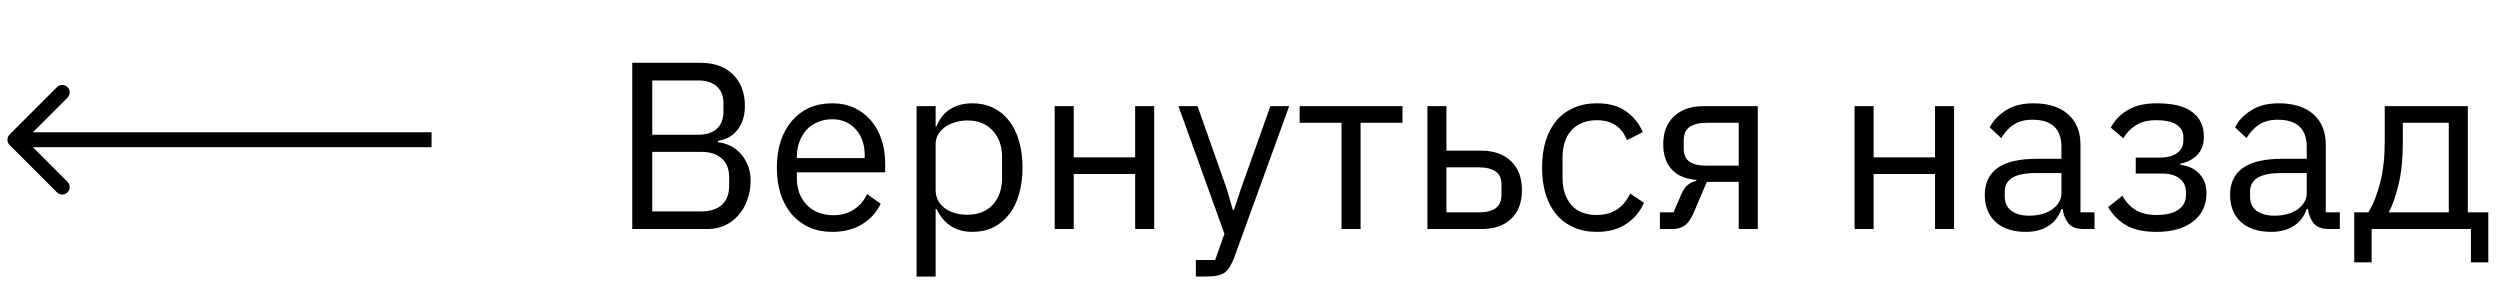 <?xml version="1.0" encoding="UTF-8"?> <svg xmlns="http://www.w3.org/2000/svg" width="168" height="20" viewBox="0 0 168 20" fill="none"><g clip-path="url(#clip0_3_739)"><g clip-path="url(#clip1_3_739)"><mask id="mask0_3_739" style="mask-type:luminance" maskUnits="userSpaceOnUse" x="0" y="1" width="168" height="19"><path d="M168 1.39H0V19.39H168V1.39Z" fill="white"></path></mask><g mask="url(#mask0_3_739)"><mask id="mask1_3_739" style="mask-type:luminance" maskUnits="userSpaceOnUse" x="0" y="1" width="168" height="19"><path d="M168 1.39H0V19.39H168V1.39Z" fill="white"></path></mask><g mask="url(#mask1_3_739)"><mask id="mask2_3_739" style="mask-type:luminance" maskUnits="userSpaceOnUse" x="0" y="1" width="168" height="19"><path d="M168 1.39H0V19.39H168V1.39Z" fill="white"></path></mask><g mask="url(#mask2_3_739)"><path d="M0.646 9.037C0.451 9.232 0.451 9.549 0.646 9.744L3.828 12.926C4.024 13.121 4.34 13.121 4.536 12.926C4.731 12.73 4.731 12.414 4.536 12.219L1.707 9.39L4.536 6.562C4.731 6.367 4.731 6.05 4.536 5.855C4.34 5.659 4.024 5.659 3.828 5.855L0.646 9.037ZM29 8.89H1V9.89H29V8.89Z" fill="black"></path><path d="M42.488 4.222H47.08C48.008 4.222 48.733 4.484 49.256 5.006C49.789 5.529 50.056 6.228 50.056 7.102C50.056 7.518 49.997 7.87 49.88 8.158C49.763 8.446 49.613 8.686 49.432 8.878C49.251 9.059 49.053 9.198 48.84 9.294C48.627 9.379 48.429 9.438 48.248 9.47V9.566C48.45 9.577 48.675 9.63 48.92 9.726C49.176 9.822 49.416 9.977 49.64 10.19C49.864 10.393 50.05 10.659 50.2 10.99C50.36 11.31 50.44 11.699 50.44 12.158C50.44 12.617 50.365 13.043 50.216 13.438C50.077 13.833 49.88 14.174 49.624 14.462C49.368 14.75 49.064 14.979 48.712 15.15C48.36 15.31 47.976 15.39 47.56 15.39H42.488V4.222ZM43.832 14.206H47.144C47.72 14.206 48.173 14.062 48.504 13.774C48.834 13.475 49 13.043 49 12.478V11.934C49 11.369 48.834 10.942 48.504 10.654C48.173 10.355 47.72 10.206 47.144 10.206H43.832V14.206ZM43.832 9.054H46.92C47.453 9.054 47.869 8.921 48.168 8.654C48.467 8.387 48.616 8.004 48.616 7.502V6.958C48.616 6.457 48.467 6.073 48.168 5.806C47.869 5.54 47.453 5.406 46.92 5.406H43.832V9.054ZM55.917 15.582C55.352 15.582 54.84 15.481 54.381 15.278C53.933 15.075 53.544 14.787 53.213 14.414C52.893 14.03 52.642 13.577 52.461 13.054C52.29 12.521 52.205 11.923 52.205 11.262C52.205 10.611 52.29 10.02 52.461 9.486C52.642 8.953 52.893 8.499 53.213 8.126C53.544 7.742 53.933 7.449 54.381 7.246C54.84 7.043 55.352 6.942 55.917 6.942C56.472 6.942 56.968 7.043 57.405 7.246C57.842 7.449 58.216 7.731 58.525 8.094C58.834 8.446 59.069 8.867 59.229 9.358C59.4 9.849 59.485 10.387 59.485 10.974V11.582H53.549V11.966C53.549 12.318 53.602 12.649 53.709 12.958C53.826 13.257 53.986 13.518 54.189 13.742C54.402 13.966 54.658 14.142 54.957 14.27C55.266 14.398 55.613 14.462 55.997 14.462C56.52 14.462 56.973 14.339 57.357 14.094C57.752 13.849 58.056 13.497 58.269 13.038L59.181 13.694C58.914 14.259 58.498 14.718 57.933 15.07C57.368 15.411 56.696 15.582 55.917 15.582ZM55.917 8.014C55.565 8.014 55.245 8.078 54.957 8.206C54.669 8.323 54.418 8.494 54.205 8.718C54.002 8.942 53.842 9.209 53.725 9.518C53.608 9.817 53.549 10.148 53.549 10.51V10.622H58.109V10.446C58.109 9.71 57.906 9.123 57.501 8.686C57.106 8.238 56.578 8.014 55.917 8.014ZM61.594 7.134H62.874V8.478H62.938C63.151 7.955 63.461 7.572 63.866 7.326C64.282 7.07 64.778 6.942 65.354 6.942C65.866 6.942 66.33 7.043 66.746 7.246C67.162 7.449 67.514 7.737 67.802 8.11C68.101 8.483 68.325 8.937 68.474 9.47C68.634 10.004 68.714 10.601 68.714 11.262C68.714 11.923 68.634 12.521 68.474 13.054C68.325 13.587 68.101 14.041 67.802 14.414C67.514 14.787 67.162 15.075 66.746 15.278C66.33 15.481 65.866 15.582 65.354 15.582C64.234 15.582 63.429 15.07 62.938 14.046H62.874V18.59H61.594V7.134ZM65.002 14.43C65.728 14.43 66.298 14.206 66.714 13.758C67.13 13.299 67.338 12.702 67.338 11.966V10.558C67.338 9.822 67.13 9.23 66.714 8.782C66.298 8.323 65.728 8.094 65.002 8.094C64.714 8.094 64.437 8.137 64.17 8.222C63.914 8.297 63.69 8.403 63.498 8.542C63.306 8.681 63.151 8.851 63.034 9.054C62.928 9.246 62.874 9.454 62.874 9.678V12.75C62.874 13.017 62.928 13.257 63.034 13.47C63.151 13.673 63.306 13.849 63.498 13.998C63.69 14.137 63.914 14.243 64.17 14.318C64.437 14.393 64.714 14.43 65.002 14.43ZM70.875 7.134H72.155V10.574H76.283V7.134H77.563V15.39H76.283V11.694H72.155V15.39H70.875V7.134ZM85.37 7.134H86.634L82.938 17.31C82.842 17.555 82.746 17.758 82.65 17.918C82.554 18.089 82.436 18.222 82.298 18.318C82.159 18.414 81.983 18.483 81.77 18.526C81.567 18.569 81.316 18.59 81.018 18.59H80.362V17.47H81.658L82.282 15.71L79.194 7.134H80.474L82.458 12.75L82.842 14.094H82.922L83.37 12.75L85.37 7.134ZM90.151 8.254H87.335V7.134H94.247V8.254H91.431V15.39H90.151V8.254ZM95.922 7.134H97.202V10.126H99.554C100.387 10.126 101.048 10.361 101.539 10.83C102.029 11.299 102.275 11.945 102.275 12.766C102.275 13.598 102.035 14.243 101.555 14.702C101.075 15.161 100.413 15.39 99.57 15.39H95.922V7.134ZM99.378 14.27C99.858 14.27 100.232 14.179 100.499 13.998C100.765 13.817 100.899 13.513 100.899 13.086V12.414C100.899 11.987 100.765 11.689 100.499 11.518C100.232 11.337 99.858 11.246 99.378 11.246H97.202V14.27H99.378ZM107.307 15.582C106.731 15.582 106.214 15.481 105.755 15.278C105.296 15.075 104.907 14.787 104.587 14.414C104.278 14.041 104.038 13.587 103.867 13.054C103.707 12.521 103.627 11.923 103.627 11.262C103.627 10.601 103.707 10.004 103.867 9.47C104.038 8.937 104.278 8.483 104.587 8.11C104.907 7.737 105.296 7.449 105.755 7.246C106.214 7.043 106.731 6.942 107.307 6.942C108.128 6.942 108.784 7.123 109.275 7.486C109.776 7.838 110.15 8.302 110.395 8.878L109.323 9.422C109.174 8.995 108.928 8.665 108.587 8.43C108.246 8.195 107.819 8.078 107.307 8.078C106.923 8.078 106.587 8.142 106.299 8.27C106.011 8.387 105.771 8.558 105.579 8.782C105.387 8.995 105.243 9.257 105.147 9.566C105.051 9.865 105.003 10.195 105.003 10.558V11.966C105.003 12.691 105.195 13.289 105.579 13.758C105.974 14.217 106.55 14.446 107.307 14.446C108.342 14.446 109.088 13.966 109.547 13.006L110.475 13.63C110.208 14.227 109.808 14.702 109.275 15.054C108.752 15.406 108.096 15.582 107.307 15.582ZM111.546 14.27H112.458L112.986 13.054C113.103 12.777 113.247 12.569 113.418 12.43C113.589 12.281 113.781 12.19 113.994 12.158V12.094C113.258 12.03 112.703 11.79 112.33 11.374C111.957 10.958 111.77 10.398 111.77 9.694C111.77 8.894 112.01 8.27 112.49 7.822C112.97 7.364 113.631 7.134 114.474 7.134H118.122V15.39H116.842V12.222H114.698L113.834 14.254C113.642 14.702 113.429 15.006 113.194 15.166C112.97 15.315 112.714 15.39 112.426 15.39H111.546V14.27ZM116.842 11.134V8.254H114.666C114.186 8.254 113.813 8.345 113.546 8.526C113.279 8.707 113.146 9.011 113.146 9.438V9.966C113.146 10.393 113.279 10.697 113.546 10.878C113.813 11.049 114.186 11.134 114.666 11.134H116.842ZM124.626 7.134H125.906V10.574H130.034V7.134H131.314V15.39H130.034V11.694H125.906V15.39H124.626V7.134ZM140.032 15.39C139.552 15.39 139.205 15.262 138.992 15.006C138.789 14.75 138.661 14.43 138.608 14.046H138.528C138.347 14.558 138.048 14.942 137.632 15.198C137.216 15.454 136.72 15.582 136.144 15.582C135.269 15.582 134.587 15.358 134.096 14.91C133.616 14.462 133.376 13.854 133.376 13.086C133.376 12.307 133.659 11.71 134.224 11.294C134.8 10.878 135.691 10.67 136.896 10.67H138.528V9.854C138.528 9.268 138.368 8.819 138.048 8.51C137.728 8.201 137.237 8.046 136.576 8.046C136.075 8.046 135.653 8.158 135.312 8.382C134.981 8.606 134.704 8.905 134.48 9.278L133.712 8.558C133.936 8.11 134.293 7.731 134.784 7.422C135.275 7.102 135.893 6.942 136.64 6.942C137.643 6.942 138.421 7.188 138.976 7.678C139.531 8.169 139.808 8.851 139.808 9.726V14.27H140.752V15.39H140.032ZM136.352 14.494C136.672 14.494 136.965 14.457 137.232 14.382C137.499 14.307 137.728 14.201 137.92 14.062C138.112 13.923 138.261 13.763 138.368 13.582C138.475 13.401 138.528 13.203 138.528 12.99V11.63H136.832C136.096 11.63 135.557 11.737 135.216 11.95C134.885 12.163 134.72 12.473 134.72 12.878V13.214C134.72 13.619 134.864 13.934 135.152 14.158C135.451 14.382 135.851 14.494 136.352 14.494ZM144.915 15.582C144.072 15.582 143.4 15.438 142.899 15.15C142.397 14.862 141.987 14.451 141.667 13.918L142.627 13.15C142.84 13.555 143.133 13.875 143.507 14.11C143.891 14.334 144.36 14.446 144.915 14.446C145.587 14.446 146.083 14.323 146.403 14.078C146.733 13.833 146.899 13.518 146.899 13.134V12.942C146.899 12.526 146.755 12.211 146.467 11.998C146.189 11.774 145.795 11.662 145.283 11.662H143.523V10.59H145.123C145.635 10.59 146.029 10.489 146.307 10.286C146.584 10.084 146.723 9.796 146.723 9.422V9.23C146.723 8.878 146.579 8.601 146.291 8.398C146.013 8.185 145.544 8.078 144.883 8.078C144.339 8.078 143.891 8.19 143.539 8.414C143.187 8.627 142.904 8.921 142.691 9.294L141.843 8.574C142.099 8.094 142.472 7.705 142.963 7.406C143.464 7.097 144.125 6.942 144.947 6.942C146.024 6.942 146.819 7.139 147.331 7.534C147.843 7.929 148.099 8.473 148.099 9.166C148.099 9.678 147.96 10.084 147.683 10.382C147.416 10.681 147.027 10.889 146.515 11.006V11.07C147.101 11.155 147.539 11.369 147.827 11.71C148.125 12.041 148.275 12.467 148.275 12.99C148.275 13.79 147.971 14.425 147.363 14.894C146.765 15.353 145.949 15.582 144.915 15.582ZM156.516 15.39C156.036 15.39 155.69 15.262 155.476 15.006C155.274 14.75 155.146 14.43 155.092 14.046H155.012C154.831 14.558 154.532 14.942 154.116 15.198C153.7 15.454 153.204 15.582 152.628 15.582C151.754 15.582 151.071 15.358 150.58 14.91C150.1 14.462 149.86 13.854 149.86 13.086C149.86 12.307 150.143 11.71 150.708 11.294C151.284 10.878 152.175 10.67 153.38 10.67H155.012V9.854C155.012 9.268 154.852 8.819 154.532 8.51C154.212 8.201 153.722 8.046 153.06 8.046C152.559 8.046 152.138 8.158 151.796 8.382C151.466 8.606 151.188 8.905 150.964 9.278L150.196 8.558C150.42 8.11 150.778 7.731 151.268 7.422C151.759 7.102 152.378 6.942 153.124 6.942C154.127 6.942 154.906 7.188 155.46 7.678C156.015 8.169 156.292 8.851 156.292 9.726V14.27H157.236V15.39H156.516ZM152.836 14.494C153.156 14.494 153.45 14.457 153.716 14.382C153.983 14.307 154.212 14.201 154.404 14.062C154.596 13.923 154.746 13.763 154.852 13.582C154.959 13.401 155.012 13.203 155.012 12.99V11.63H153.316C152.58 11.63 152.042 11.737 151.7 11.95C151.37 12.163 151.204 12.473 151.204 12.878V13.214C151.204 13.619 151.348 13.934 151.636 14.158C151.935 14.382 152.335 14.494 152.836 14.494ZM158.206 14.27H159.15C159.481 13.737 159.747 13.07 159.95 12.27C160.153 11.47 160.254 10.553 160.254 9.518V7.134H165.838V14.27H167.214V17.63H166.046V15.39H159.374V17.63H158.206V14.27ZM164.558 14.27V8.254H161.47V9.582C161.47 10.681 161.374 11.619 161.182 12.398C161.001 13.166 160.782 13.79 160.526 14.27H164.558Z" fill="black"></path></g></g></g></g></g><defs><clipPath id="clip0_3_739"><rect width="168" height="19" fill="white" transform="translate(0 0.5)"></rect></clipPath><clipPath id="clip1_3_739"><rect width="168" height="19" fill="white" transform="translate(0 0.5)"></rect></clipPath></defs></svg> 